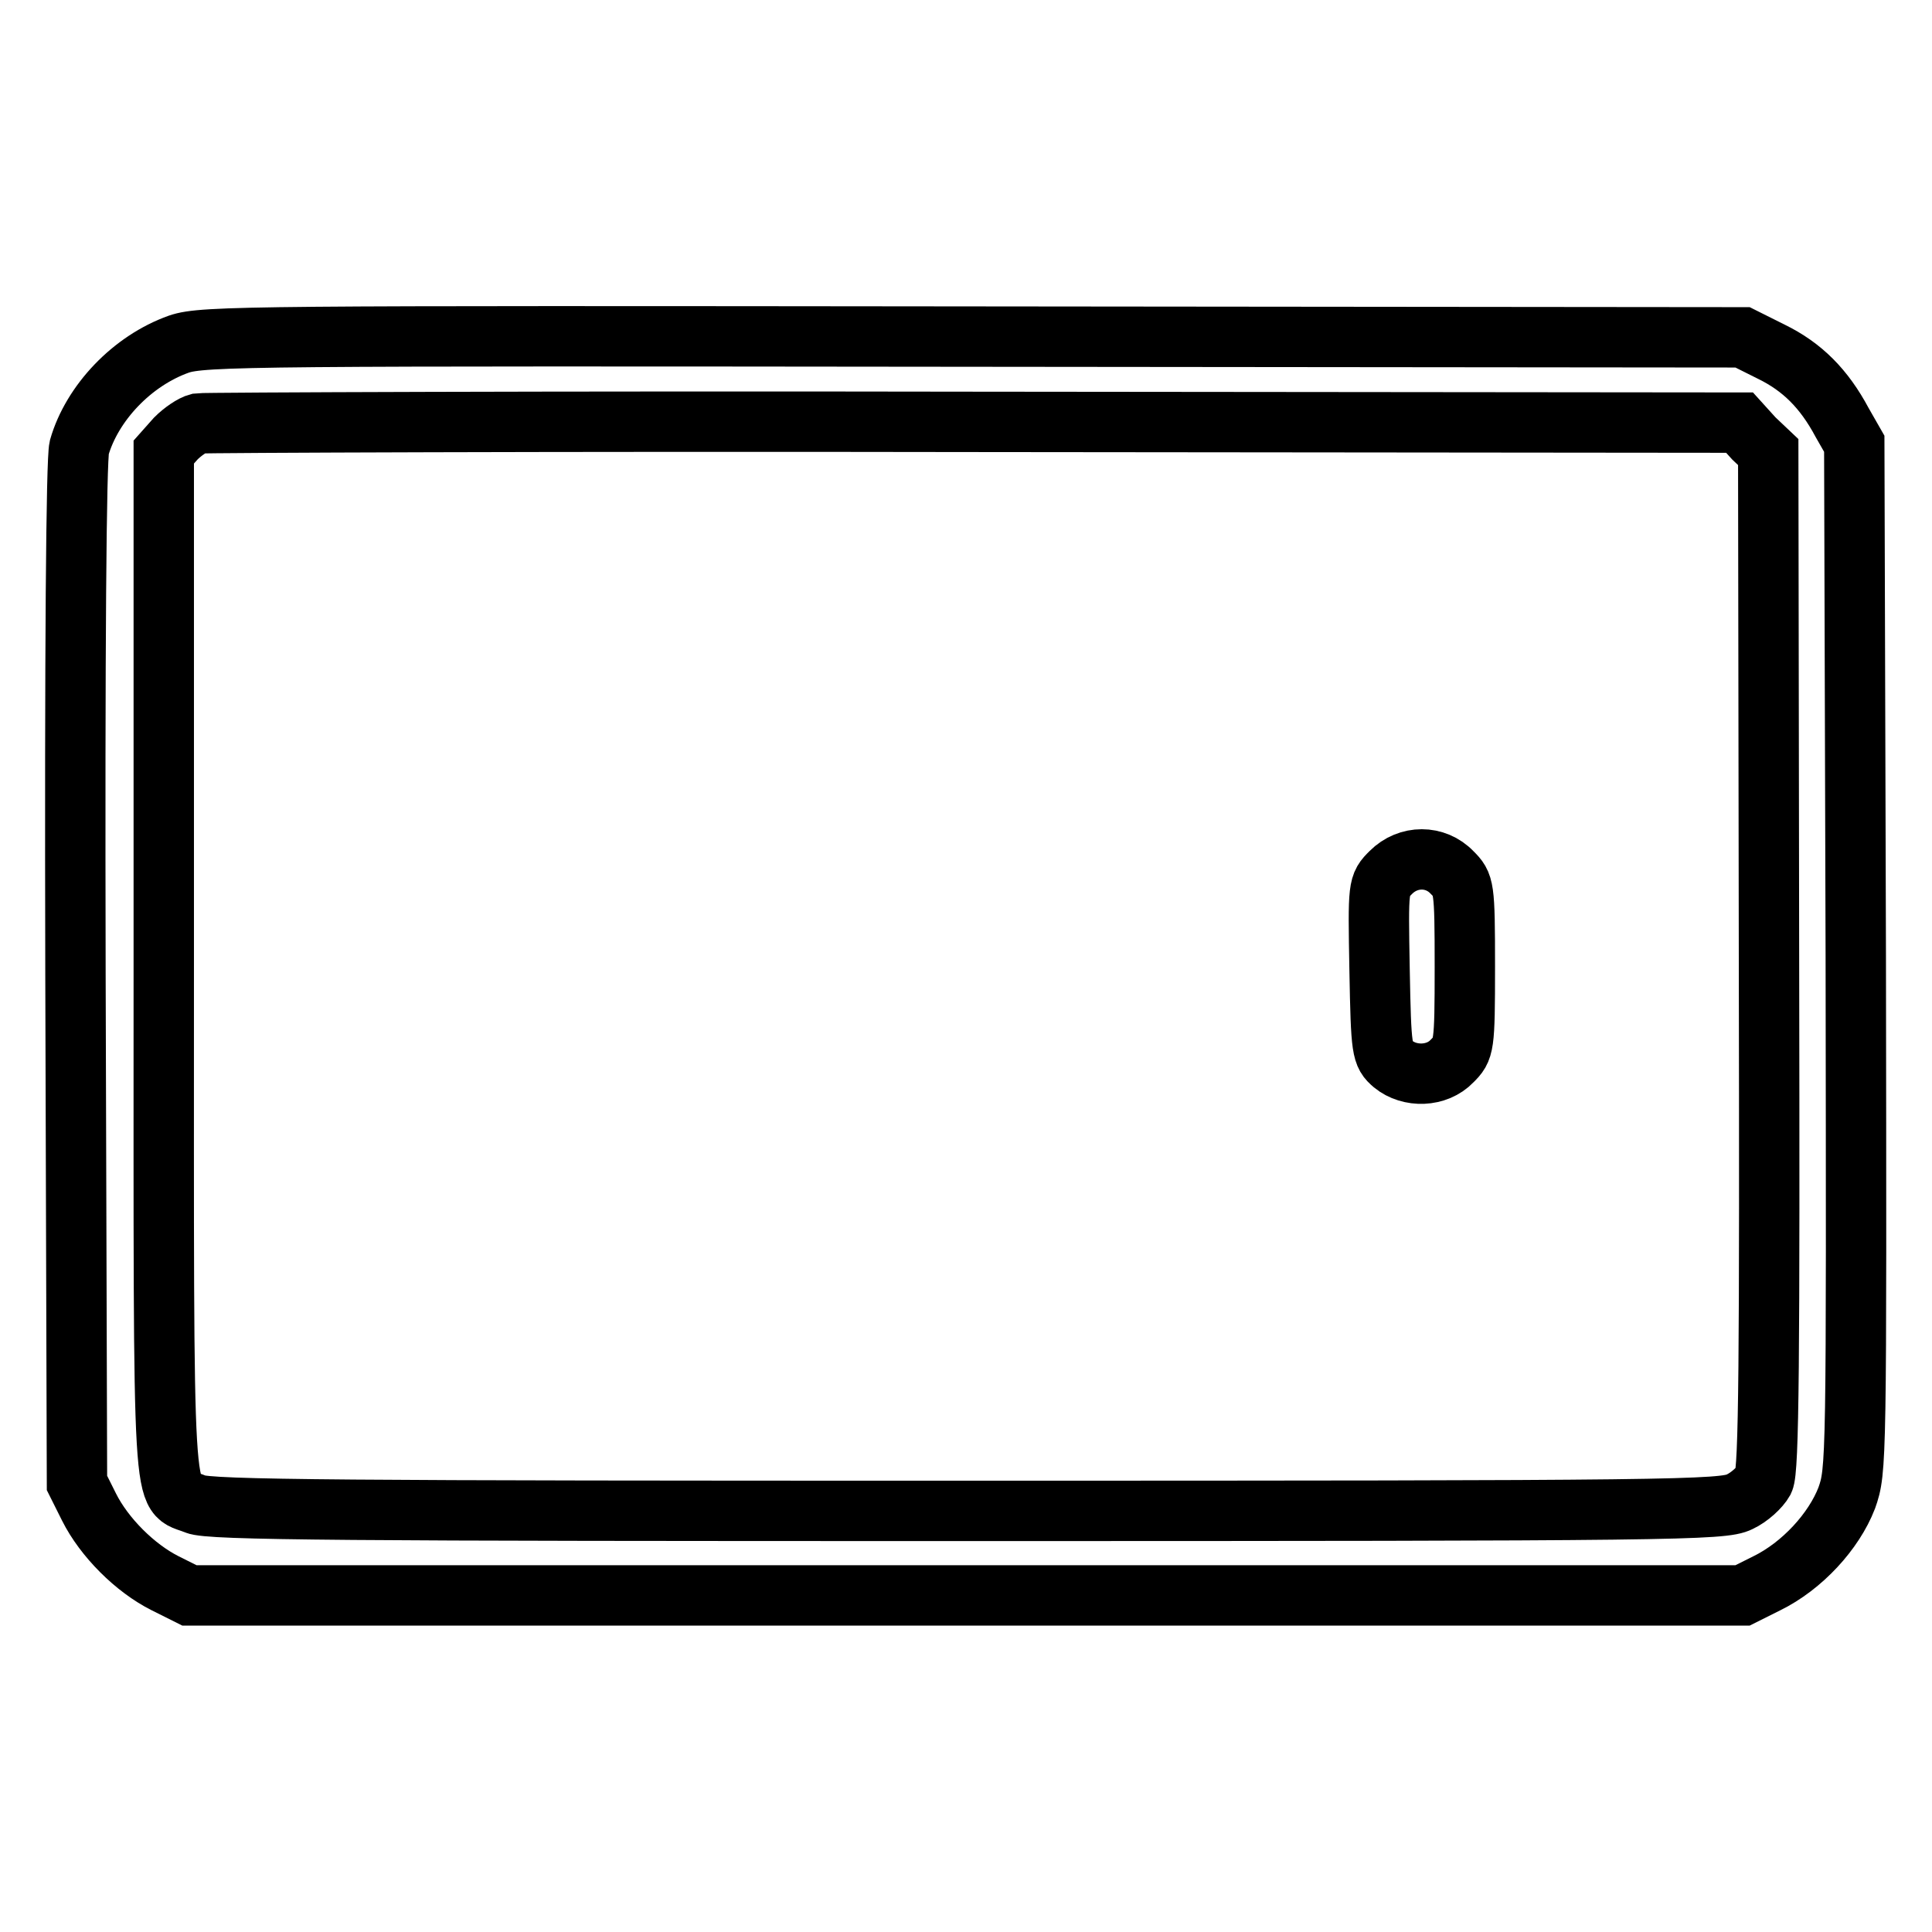 <?xml version="1.0" encoding="utf-8"?>
<!-- Svg Vector Icons : http://www.onlinewebfonts.com/icon -->
<!DOCTYPE svg PUBLIC "-//W3C//DTD SVG 1.1//EN" "http://www.w3.org/Graphics/SVG/1.1/DTD/svg11.dtd">
<svg version="1.1" xmlns="http://www.w3.org/2000/svg" xmlns:xlink="http://www.w3.org/1999/xlink" x="0px" y="0px" viewBox="0 0 256 256" enable-background="new 0 0 256 256" xml:space="preserve">
<g><g><g><path stroke-width="8" fill-opacity="0" stroke="#000000"  d="M23.7,45.6c-6.2,2.2-11.5,7.8-13.2,13.7C10.1,61,9.9,85.6,10,129.2l0.2,67.3l1.6,3.2c2,4,6.1,8.1,10.1,10.1l3.2,1.6H128h102.9l3.2-1.6c4.7-2.3,8.9-6.9,10.6-11.3c1.3-3.7,1.3-4.3,1.2-71.7l-0.2-68l-1.6-2.8c-2.4-4.5-5.3-7.4-9.4-9.4l-3.8-1.9L129,44.6C33.7,44.5,26.9,44.5,23.7,45.6z M232.4,58.1l1.9,1.8l0.1,67.3c0.1,53,0,67.6-0.7,69c-0.5,0.9-1.9,2.2-3.2,2.8c-2.2,1.1-8.5,1.2-102.4,1.2c-82.3,0-100.4-0.1-102.2-0.9c-4.5-1.9-4.2,3.5-4.2-71.4v-68l1.6-1.8c0.9-0.9,2.2-1.8,3-2c0.7-0.1,47-0.3,102.8-0.2l101.4,0.1L232.4,58.1z"/><path stroke-width="8" fill-opacity="0" stroke="#000000"  d="M184.3,115.6c-1.7,1.7-1.7,1.7-1.5,12.9c0.2,10.8,0.3,11.2,1.8,12.5c2.2,1.8,5.8,1.7,7.8-0.4c1.6-1.6,1.7-1.8,1.7-12.5c0-10.7-0.1-10.9-1.7-12.5C190.2,113.3,186.6,113.3,184.3,115.6z"/></g></g></g>
</svg>